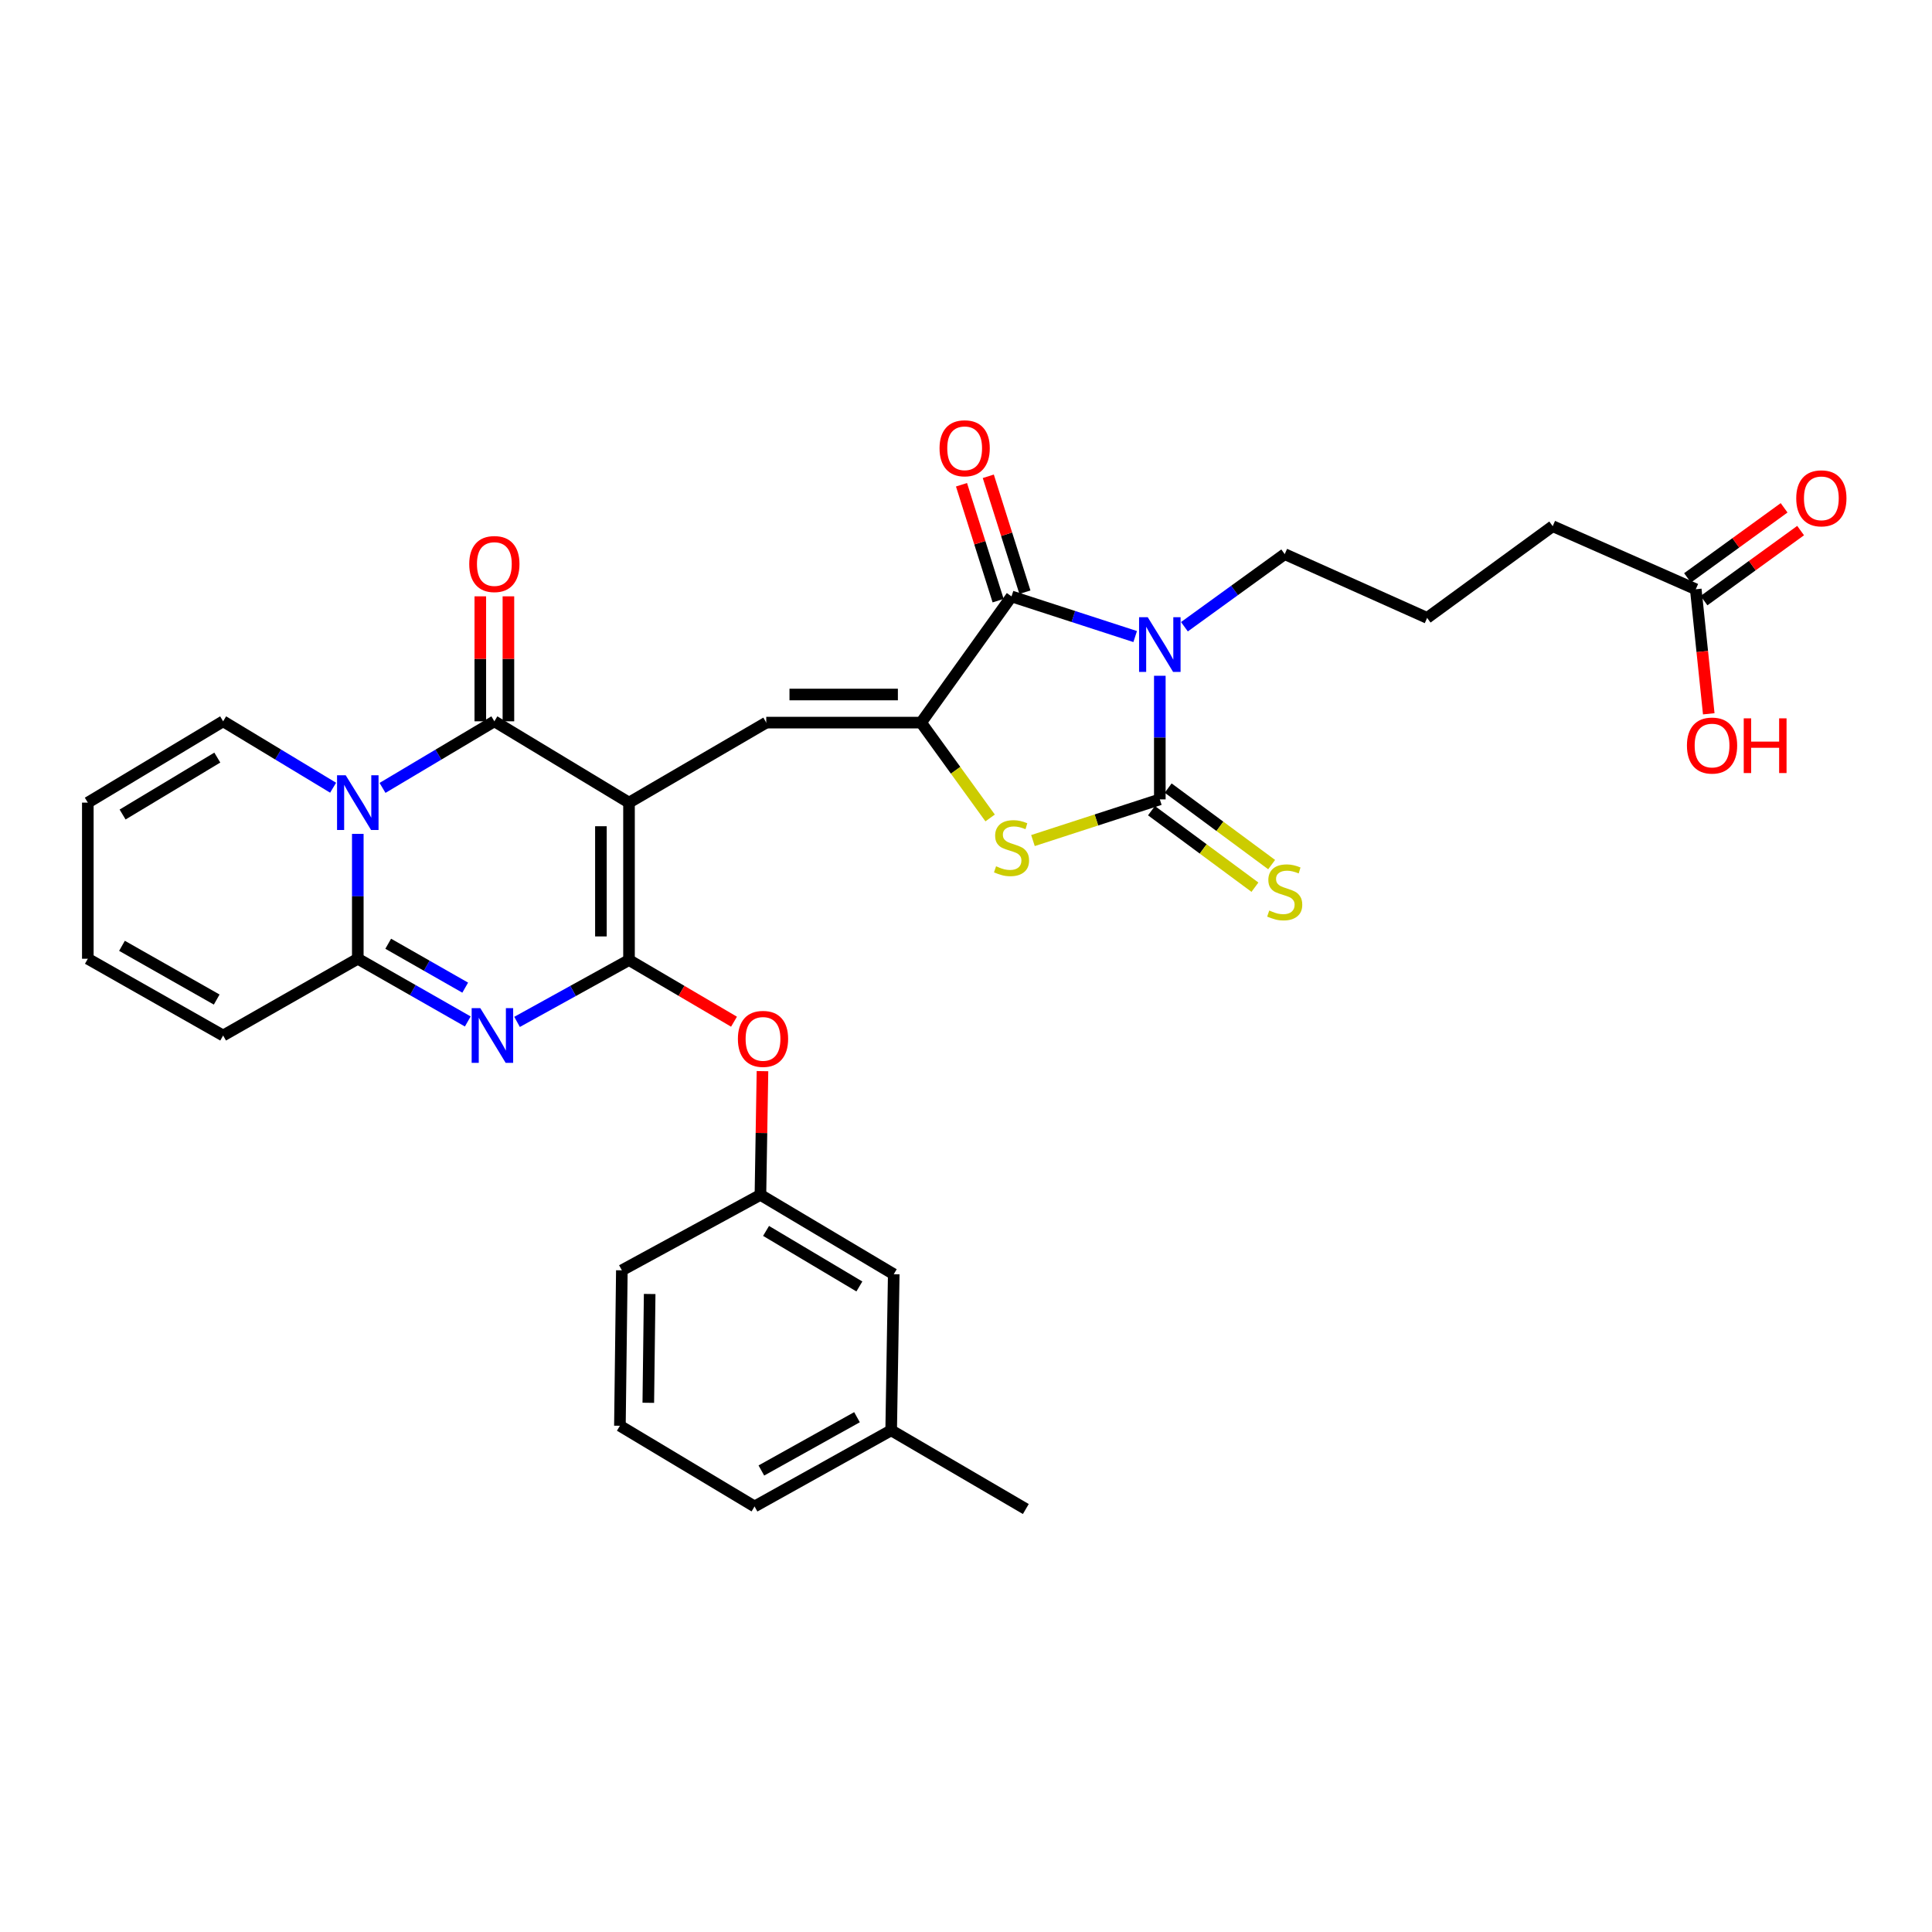 <?xml version='1.0' encoding='iso-8859-1'?>
<svg version='1.1' baseProfile='full'
              xmlns='http://www.w3.org/2000/svg'
                      xmlns:rdkit='http://www.rdkit.org/xml'
                      xmlns:xlink='http://www.w3.org/1999/xlink'
                  xml:space='preserve'
width='1000px' height='1000px' viewBox='0 0 1000 1000'>
<!-- END OF HEADER -->
<rect style='opacity:1.0;fill:#FFFFFF;stroke:none' width='1000' height='1000' x='0' y='0'> </rect>
<path class='bond-0' d='M 325.575,415.438 L 325.575,496.916' style='fill:none;fill-rule:evenodd;stroke:#000000;stroke-width:6px;stroke-linecap:butt;stroke-linejoin:miter;stroke-opacity:1' />
<path class='bond-0' d='M 311.03,427.659 L 311.03,484.694' style='fill:none;fill-rule:evenodd;stroke:#000000;stroke-width:6px;stroke-linecap:butt;stroke-linejoin:miter;stroke-opacity:1' />
<path class='bond-4' d='M 325.575,415.438 L 255.878,373.345' style='fill:none;fill-rule:evenodd;stroke:#000000;stroke-width:6px;stroke-linecap:butt;stroke-linejoin:miter;stroke-opacity:1' />
<path class='bond-9' d='M 325.575,415.438 L 396.613,374.023' style='fill:none;fill-rule:evenodd;stroke:#000000;stroke-width:6px;stroke-linecap:butt;stroke-linejoin:miter;stroke-opacity:1' />
<path class='bond-3' d='M 325.575,496.916 L 296.601,512.923' style='fill:none;fill-rule:evenodd;stroke:#000000;stroke-width:6px;stroke-linecap:butt;stroke-linejoin:miter;stroke-opacity:1' />
<path class='bond-3' d='M 296.601,512.923 L 267.628,528.93' style='fill:none;fill-rule:evenodd;stroke:#0000FF;stroke-width:6px;stroke-linecap:butt;stroke-linejoin:miter;stroke-opacity:1' />
<path class='bond-11' d='M 325.575,496.916 L 352.748,512.872' style='fill:none;fill-rule:evenodd;stroke:#000000;stroke-width:6px;stroke-linecap:butt;stroke-linejoin:miter;stroke-opacity:1' />
<path class='bond-11' d='M 352.748,512.872 L 379.922,528.829' style='fill:none;fill-rule:evenodd;stroke:#FF0000;stroke-width:6px;stroke-linecap:butt;stroke-linejoin:miter;stroke-opacity:1' />
<path class='bond-1' d='M 587.564,329.479 L 555.563,319.093' style='fill:none;fill-rule:evenodd;stroke:#0000FF;stroke-width:6px;stroke-linecap:butt;stroke-linejoin:miter;stroke-opacity:1' />
<path class='bond-1' d='M 555.563,319.093 L 523.563,308.706' style='fill:none;fill-rule:evenodd;stroke:#000000;stroke-width:6px;stroke-linecap:butt;stroke-linejoin:miter;stroke-opacity:1' />
<path class='bond-22' d='M 613.057,324.399 L 639.013,305.607' style='fill:none;fill-rule:evenodd;stroke:#0000FF;stroke-width:6px;stroke-linecap:butt;stroke-linejoin:miter;stroke-opacity:1' />
<path class='bond-22' d='M 639.013,305.607 L 664.968,286.816' style='fill:none;fill-rule:evenodd;stroke:#000000;stroke-width:6px;stroke-linecap:butt;stroke-linejoin:miter;stroke-opacity:1' />
<path class='bond-33' d='M 600.322,349.783 L 600.322,381.77' style='fill:none;fill-rule:evenodd;stroke:#0000FF;stroke-width:6px;stroke-linecap:butt;stroke-linejoin:miter;stroke-opacity:1' />
<path class='bond-33' d='M 600.322,381.77 L 600.322,413.757' style='fill:none;fill-rule:evenodd;stroke:#000000;stroke-width:6px;stroke-linecap:butt;stroke-linejoin:miter;stroke-opacity:1' />
<path class='bond-2' d='M 197.992,407.817 L 226.935,390.581' style='fill:none;fill-rule:evenodd;stroke:#0000FF;stroke-width:6px;stroke-linecap:butt;stroke-linejoin:miter;stroke-opacity:1' />
<path class='bond-2' d='M 226.935,390.581 L 255.878,373.345' style='fill:none;fill-rule:evenodd;stroke:#000000;stroke-width:6px;stroke-linecap:butt;stroke-linejoin:miter;stroke-opacity:1' />
<path class='bond-8' d='M 185.196,431.618 L 185.196,463.932' style='fill:none;fill-rule:evenodd;stroke:#0000FF;stroke-width:6px;stroke-linecap:butt;stroke-linejoin:miter;stroke-opacity:1' />
<path class='bond-8' d='M 185.196,463.932 L 185.196,496.245' style='fill:none;fill-rule:evenodd;stroke:#000000;stroke-width:6px;stroke-linecap:butt;stroke-linejoin:miter;stroke-opacity:1' />
<path class='bond-13' d='M 172.42,407.723 L 143.955,390.534' style='fill:none;fill-rule:evenodd;stroke:#0000FF;stroke-width:6px;stroke-linecap:butt;stroke-linejoin:miter;stroke-opacity:1' />
<path class='bond-13' d='M 143.955,390.534 L 115.491,373.345' style='fill:none;fill-rule:evenodd;stroke:#000000;stroke-width:6px;stroke-linecap:butt;stroke-linejoin:miter;stroke-opacity:1' />
<path class='bond-32' d='M 242.123,528.71 L 213.659,512.478' style='fill:none;fill-rule:evenodd;stroke:#0000FF;stroke-width:6px;stroke-linecap:butt;stroke-linejoin:miter;stroke-opacity:1' />
<path class='bond-32' d='M 213.659,512.478 L 185.196,496.245' style='fill:none;fill-rule:evenodd;stroke:#000000;stroke-width:6px;stroke-linecap:butt;stroke-linejoin:miter;stroke-opacity:1' />
<path class='bond-32' d='M 240.79,511.205 L 220.865,499.843' style='fill:none;fill-rule:evenodd;stroke:#0000FF;stroke-width:6px;stroke-linecap:butt;stroke-linejoin:miter;stroke-opacity:1' />
<path class='bond-32' d='M 220.865,499.843 L 200.94,488.48' style='fill:none;fill-rule:evenodd;stroke:#000000;stroke-width:6px;stroke-linecap:butt;stroke-linejoin:miter;stroke-opacity:1' />
<path class='bond-14' d='M 263.151,373.345 L 263.151,341.004' style='fill:none;fill-rule:evenodd;stroke:#000000;stroke-width:6px;stroke-linecap:butt;stroke-linejoin:miter;stroke-opacity:1' />
<path class='bond-14' d='M 263.151,341.004 L 263.151,308.663' style='fill:none;fill-rule:evenodd;stroke:#FF0000;stroke-width:6px;stroke-linecap:butt;stroke-linejoin:miter;stroke-opacity:1' />
<path class='bond-14' d='M 248.606,373.345 L 248.606,341.004' style='fill:none;fill-rule:evenodd;stroke:#000000;stroke-width:6px;stroke-linecap:butt;stroke-linejoin:miter;stroke-opacity:1' />
<path class='bond-14' d='M 248.606,341.004 L 248.606,308.663' style='fill:none;fill-rule:evenodd;stroke:#FF0000;stroke-width:6px;stroke-linecap:butt;stroke-linejoin:miter;stroke-opacity:1' />
<path class='bond-5' d='M 600.322,413.757 L 567.491,424.412' style='fill:none;fill-rule:evenodd;stroke:#000000;stroke-width:6px;stroke-linecap:butt;stroke-linejoin:miter;stroke-opacity:1' />
<path class='bond-5' d='M 567.491,424.412 L 534.66,435.068' style='fill:none;fill-rule:evenodd;stroke:#CCCC00;stroke-width:6px;stroke-linecap:butt;stroke-linejoin:miter;stroke-opacity:1' />
<path class='bond-12' d='M 595.998,419.604 L 622.776,439.407' style='fill:none;fill-rule:evenodd;stroke:#000000;stroke-width:6px;stroke-linecap:butt;stroke-linejoin:miter;stroke-opacity:1' />
<path class='bond-12' d='M 622.776,439.407 L 649.554,459.209' style='fill:none;fill-rule:evenodd;stroke:#CCCC00;stroke-width:6px;stroke-linecap:butt;stroke-linejoin:miter;stroke-opacity:1' />
<path class='bond-12' d='M 604.646,407.909 L 631.424,427.712' style='fill:none;fill-rule:evenodd;stroke:#000000;stroke-width:6px;stroke-linecap:butt;stroke-linejoin:miter;stroke-opacity:1' />
<path class='bond-12' d='M 631.424,427.712 L 658.202,447.514' style='fill:none;fill-rule:evenodd;stroke:#CCCC00;stroke-width:6px;stroke-linecap:butt;stroke-linejoin:miter;stroke-opacity:1' />
<path class='bond-6' d='M 476.767,374.023 L 396.613,374.023' style='fill:none;fill-rule:evenodd;stroke:#000000;stroke-width:6px;stroke-linecap:butt;stroke-linejoin:miter;stroke-opacity:1' />
<path class='bond-6' d='M 464.744,359.478 L 408.636,359.478' style='fill:none;fill-rule:evenodd;stroke:#000000;stroke-width:6px;stroke-linecap:butt;stroke-linejoin:miter;stroke-opacity:1' />
<path class='bond-7' d='M 476.767,374.023 L 523.563,308.706' style='fill:none;fill-rule:evenodd;stroke:#000000;stroke-width:6px;stroke-linecap:butt;stroke-linejoin:miter;stroke-opacity:1' />
<path class='bond-10' d='M 476.767,374.023 L 494.627,398.697' style='fill:none;fill-rule:evenodd;stroke:#000000;stroke-width:6px;stroke-linecap:butt;stroke-linejoin:miter;stroke-opacity:1' />
<path class='bond-10' d='M 494.627,398.697 L 512.487,423.37' style='fill:none;fill-rule:evenodd;stroke:#CCCC00;stroke-width:6px;stroke-linecap:butt;stroke-linejoin:miter;stroke-opacity:1' />
<path class='bond-16' d='M 530.497,306.515 L 521.018,276.521' style='fill:none;fill-rule:evenodd;stroke:#000000;stroke-width:6px;stroke-linecap:butt;stroke-linejoin:miter;stroke-opacity:1' />
<path class='bond-16' d='M 521.018,276.521 L 511.539,246.528' style='fill:none;fill-rule:evenodd;stroke:#FF0000;stroke-width:6px;stroke-linecap:butt;stroke-linejoin:miter;stroke-opacity:1' />
<path class='bond-16' d='M 516.628,310.898 L 507.149,280.905' style='fill:none;fill-rule:evenodd;stroke:#000000;stroke-width:6px;stroke-linecap:butt;stroke-linejoin:miter;stroke-opacity:1' />
<path class='bond-16' d='M 507.149,280.905 L 497.67,250.911' style='fill:none;fill-rule:evenodd;stroke:#FF0000;stroke-width:6px;stroke-linecap:butt;stroke-linejoin:miter;stroke-opacity:1' />
<path class='bond-15' d='M 185.196,496.245 L 115.491,535.979' style='fill:none;fill-rule:evenodd;stroke:#000000;stroke-width:6px;stroke-linecap:butt;stroke-linejoin:miter;stroke-opacity:1' />
<path class='bond-18' d='M 394.656,554.424 L 394.127,586.442' style='fill:none;fill-rule:evenodd;stroke:#FF0000;stroke-width:6px;stroke-linecap:butt;stroke-linejoin:miter;stroke-opacity:1' />
<path class='bond-18' d='M 394.127,586.442 L 393.599,618.459' style='fill:none;fill-rule:evenodd;stroke:#000000;stroke-width:6px;stroke-linecap:butt;stroke-linejoin:miter;stroke-opacity:1' />
<path class='bond-19' d='M 115.491,373.345 L 45.455,415.438' style='fill:none;fill-rule:evenodd;stroke:#000000;stroke-width:6px;stroke-linecap:butt;stroke-linejoin:miter;stroke-opacity:1' />
<path class='bond-19' d='M 112.478,392.126 L 63.453,421.591' style='fill:none;fill-rule:evenodd;stroke:#000000;stroke-width:6px;stroke-linecap:butt;stroke-linejoin:miter;stroke-opacity:1' />
<path class='bond-34' d='M 115.491,535.979 L 45.455,496.245' style='fill:none;fill-rule:evenodd;stroke:#000000;stroke-width:6px;stroke-linecap:butt;stroke-linejoin:miter;stroke-opacity:1' />
<path class='bond-34' d='M 112.163,517.367 L 63.137,489.554' style='fill:none;fill-rule:evenodd;stroke:#000000;stroke-width:6px;stroke-linecap:butt;stroke-linejoin:miter;stroke-opacity:1' />
<path class='bond-17' d='M 877.727,304.997 L 803.675,272.351' style='fill:none;fill-rule:evenodd;stroke:#000000;stroke-width:6px;stroke-linecap:butt;stroke-linejoin:miter;stroke-opacity:1' />
<path class='bond-21' d='M 881.997,310.885 L 906.994,292.755' style='fill:none;fill-rule:evenodd;stroke:#000000;stroke-width:6px;stroke-linecap:butt;stroke-linejoin:miter;stroke-opacity:1' />
<path class='bond-21' d='M 906.994,292.755 L 931.992,274.626' style='fill:none;fill-rule:evenodd;stroke:#FF0000;stroke-width:6px;stroke-linecap:butt;stroke-linejoin:miter;stroke-opacity:1' />
<path class='bond-21' d='M 873.458,299.11 L 898.455,280.981' style='fill:none;fill-rule:evenodd;stroke:#000000;stroke-width:6px;stroke-linecap:butt;stroke-linejoin:miter;stroke-opacity:1' />
<path class='bond-21' d='M 898.455,280.981 L 923.452,262.851' style='fill:none;fill-rule:evenodd;stroke:#FF0000;stroke-width:6px;stroke-linecap:butt;stroke-linejoin:miter;stroke-opacity:1' />
<path class='bond-24' d='M 877.727,304.997 L 881.089,337.23' style='fill:none;fill-rule:evenodd;stroke:#000000;stroke-width:6px;stroke-linecap:butt;stroke-linejoin:miter;stroke-opacity:1' />
<path class='bond-24' d='M 881.089,337.23 L 884.45,369.462' style='fill:none;fill-rule:evenodd;stroke:#FF0000;stroke-width:6px;stroke-linecap:butt;stroke-linejoin:miter;stroke-opacity:1' />
<path class='bond-23' d='M 393.599,618.459 L 462.601,659.534' style='fill:none;fill-rule:evenodd;stroke:#000000;stroke-width:6px;stroke-linecap:butt;stroke-linejoin:miter;stroke-opacity:1' />
<path class='bond-23' d='M 396.509,637.119 L 444.811,665.871' style='fill:none;fill-rule:evenodd;stroke:#000000;stroke-width:6px;stroke-linecap:butt;stroke-linejoin:miter;stroke-opacity:1' />
<path class='bond-29' d='M 393.599,618.459 L 321.874,657.514' style='fill:none;fill-rule:evenodd;stroke:#000000;stroke-width:6px;stroke-linecap:butt;stroke-linejoin:miter;stroke-opacity:1' />
<path class='bond-20' d='M 45.455,415.438 L 45.455,496.245' style='fill:none;fill-rule:evenodd;stroke:#000000;stroke-width:6px;stroke-linecap:butt;stroke-linejoin:miter;stroke-opacity:1' />
<path class='bond-26' d='M 664.968,286.816 L 738.681,319.818' style='fill:none;fill-rule:evenodd;stroke:#000000;stroke-width:6px;stroke-linecap:butt;stroke-linejoin:miter;stroke-opacity:1' />
<path class='bond-25' d='M 462.601,659.534 L 461.268,740.334' style='fill:none;fill-rule:evenodd;stroke:#000000;stroke-width:6px;stroke-linecap:butt;stroke-linejoin:miter;stroke-opacity:1' />
<path class='bond-31' d='M 461.268,740.334 L 530.965,781.069' style='fill:none;fill-rule:evenodd;stroke:#000000;stroke-width:6px;stroke-linecap:butt;stroke-linejoin:miter;stroke-opacity:1' />
<path class='bond-35' d='M 461.268,740.334 L 390.553,779.744' style='fill:none;fill-rule:evenodd;stroke:#000000;stroke-width:6px;stroke-linecap:butt;stroke-linejoin:miter;stroke-opacity:1' />
<path class='bond-35' d='M 443.58,733.54 L 394.079,761.127' style='fill:none;fill-rule:evenodd;stroke:#000000;stroke-width:6px;stroke-linecap:butt;stroke-linejoin:miter;stroke-opacity:1' />
<path class='bond-27' d='M 738.681,319.818 L 803.675,272.351' style='fill:none;fill-rule:evenodd;stroke:#000000;stroke-width:6px;stroke-linecap:butt;stroke-linejoin:miter;stroke-opacity:1' />
<path class='bond-28' d='M 320.864,737.974 L 321.874,657.514' style='fill:none;fill-rule:evenodd;stroke:#000000;stroke-width:6px;stroke-linecap:butt;stroke-linejoin:miter;stroke-opacity:1' />
<path class='bond-28' d='M 335.56,726.088 L 336.267,669.765' style='fill:none;fill-rule:evenodd;stroke:#000000;stroke-width:6px;stroke-linecap:butt;stroke-linejoin:miter;stroke-opacity:1' />
<path class='bond-30' d='M 320.864,737.974 L 390.553,779.744' style='fill:none;fill-rule:evenodd;stroke:#000000;stroke-width:6px;stroke-linecap:butt;stroke-linejoin:miter;stroke-opacity:1' />
<path  class='atom-2' d='M 594.062 319.46
L 603.342 334.46
Q 604.262 335.94, 605.742 338.62
Q 607.222 341.3, 607.302 341.46
L 607.302 319.46
L 611.062 319.46
L 611.062 347.78
L 607.182 347.78
L 597.222 331.38
Q 596.062 329.46, 594.822 327.26
Q 593.622 325.06, 593.262 324.38
L 593.262 347.78
L 589.582 347.78
L 589.582 319.46
L 594.062 319.46
' fill='#0000FF'/>
<path  class='atom-3' d='M 178.936 401.278
L 188.216 416.278
Q 189.136 417.758, 190.616 420.438
Q 192.096 423.118, 192.176 423.278
L 192.176 401.278
L 195.936 401.278
L 195.936 429.598
L 192.056 429.598
L 182.096 413.198
Q 180.936 411.278, 179.696 409.078
Q 178.496 406.878, 178.136 406.198
L 178.136 429.598
L 174.456 429.598
L 174.456 401.278
L 178.936 401.278
' fill='#0000FF'/>
<path  class='atom-4' d='M 248.608 521.819
L 257.888 536.819
Q 258.808 538.299, 260.288 540.979
Q 261.768 543.659, 261.848 543.819
L 261.848 521.819
L 265.608 521.819
L 265.608 550.139
L 261.728 550.139
L 251.768 533.739
Q 250.608 531.819, 249.368 529.619
Q 248.168 527.419, 247.808 526.739
L 247.808 550.139
L 244.128 550.139
L 244.128 521.819
L 248.608 521.819
' fill='#0000FF'/>
<path  class='atom-11' d='M 515.563 448.39
Q 515.883 448.51, 517.203 449.07
Q 518.523 449.63, 519.963 449.99
Q 521.443 450.31, 522.883 450.31
Q 525.563 450.31, 527.123 449.03
Q 528.683 447.71, 528.683 445.43
Q 528.683 443.87, 527.883 442.91
Q 527.123 441.95, 525.923 441.43
Q 524.723 440.91, 522.723 440.31
Q 520.203 439.55, 518.683 438.83
Q 517.203 438.11, 516.123 436.59
Q 515.083 435.07, 515.083 432.51
Q 515.083 428.95, 517.483 426.75
Q 519.923 424.55, 524.723 424.55
Q 528.003 424.55, 531.723 426.11
L 530.803 429.19
Q 527.403 427.79, 524.843 427.79
Q 522.083 427.79, 520.563 428.95
Q 519.043 430.07, 519.083 432.03
Q 519.083 433.55, 519.843 434.47
Q 520.643 435.39, 521.763 435.91
Q 522.923 436.43, 524.843 437.03
Q 527.403 437.83, 528.923 438.63
Q 530.443 439.43, 531.523 441.07
Q 532.643 442.67, 532.643 445.43
Q 532.643 449.35, 530.003 451.47
Q 527.403 453.55, 523.043 453.55
Q 520.523 453.55, 518.603 452.99
Q 516.723 452.47, 514.483 451.55
L 515.563 448.39
' fill='#CCCC00'/>
<path  class='atom-12' d='M 381.933 537.723
Q 381.933 530.923, 385.293 527.123
Q 388.653 523.323, 394.933 523.323
Q 401.213 523.323, 404.573 527.123
Q 407.933 530.923, 407.933 537.723
Q 407.933 544.603, 404.533 548.523
Q 401.133 552.403, 394.933 552.403
Q 388.693 552.403, 385.293 548.523
Q 381.933 544.643, 381.933 537.723
M 394.933 549.203
Q 399.253 549.203, 401.573 546.323
Q 403.933 543.403, 403.933 537.723
Q 403.933 532.163, 401.573 529.363
Q 399.253 526.523, 394.933 526.523
Q 390.613 526.523, 388.253 529.323
Q 385.933 532.123, 385.933 537.723
Q 385.933 543.443, 388.253 546.323
Q 390.613 549.203, 394.933 549.203
' fill='#FF0000'/>
<path  class='atom-13' d='M 656.968 471.283
Q 657.288 471.403, 658.608 471.963
Q 659.928 472.523, 661.368 472.883
Q 662.848 473.203, 664.288 473.203
Q 666.968 473.203, 668.528 471.923
Q 670.088 470.603, 670.088 468.323
Q 670.088 466.763, 669.288 465.803
Q 668.528 464.843, 667.328 464.323
Q 666.128 463.803, 664.128 463.203
Q 661.608 462.443, 660.088 461.723
Q 658.608 461.003, 657.528 459.483
Q 656.488 457.963, 656.488 455.403
Q 656.488 451.843, 658.888 449.643
Q 661.328 447.443, 666.128 447.443
Q 669.408 447.443, 673.128 449.003
L 672.208 452.083
Q 668.808 450.683, 666.248 450.683
Q 663.488 450.683, 661.968 451.843
Q 660.448 452.963, 660.488 454.923
Q 660.488 456.443, 661.248 457.363
Q 662.048 458.283, 663.168 458.803
Q 664.328 459.323, 666.248 459.923
Q 668.808 460.723, 670.328 461.523
Q 671.848 462.323, 672.928 463.963
Q 674.048 465.563, 674.048 468.323
Q 674.048 472.243, 671.408 474.363
Q 668.808 476.443, 664.448 476.443
Q 661.928 476.443, 660.008 475.883
Q 658.128 475.363, 655.888 474.443
L 656.968 471.283
' fill='#CCCC00'/>
<path  class='atom-15' d='M 242.878 291.946
Q 242.878 285.146, 246.238 281.346
Q 249.598 277.546, 255.878 277.546
Q 262.158 277.546, 265.518 281.346
Q 268.878 285.146, 268.878 291.946
Q 268.878 298.826, 265.478 302.746
Q 262.078 306.626, 255.878 306.626
Q 249.638 306.626, 246.238 302.746
Q 242.878 298.866, 242.878 291.946
M 255.878 303.426
Q 260.198 303.426, 262.518 300.546
Q 264.878 297.626, 264.878 291.946
Q 264.878 286.386, 262.518 283.586
Q 260.198 280.746, 255.878 280.746
Q 251.558 280.746, 249.198 283.546
Q 246.878 286.346, 246.878 291.946
Q 246.878 297.666, 249.198 300.546
Q 251.558 303.426, 255.878 303.426
' fill='#FF0000'/>
<path  class='atom-17' d='M 486.304 232.027
Q 486.304 225.227, 489.664 221.427
Q 493.024 217.627, 499.304 217.627
Q 505.584 217.627, 508.944 221.427
Q 512.304 225.227, 512.304 232.027
Q 512.304 238.907, 508.904 242.827
Q 505.504 246.707, 499.304 246.707
Q 493.064 246.707, 489.664 242.827
Q 486.304 238.947, 486.304 232.027
M 499.304 243.507
Q 503.624 243.507, 505.944 240.627
Q 508.304 237.707, 508.304 232.027
Q 508.304 226.467, 505.944 223.667
Q 503.624 220.827, 499.304 220.827
Q 494.984 220.827, 492.624 223.627
Q 490.304 226.427, 490.304 232.027
Q 490.304 237.747, 492.624 240.627
Q 494.984 243.507, 499.304 243.507
' fill='#FF0000'/>
<path  class='atom-22' d='M 929.729 257.934
Q 929.729 251.134, 933.089 247.334
Q 936.449 243.534, 942.729 243.534
Q 949.009 243.534, 952.369 247.334
Q 955.729 251.134, 955.729 257.934
Q 955.729 264.814, 952.329 268.734
Q 948.929 272.614, 942.729 272.614
Q 936.489 272.614, 933.089 268.734
Q 929.729 264.854, 929.729 257.934
M 942.729 269.414
Q 947.049 269.414, 949.369 266.534
Q 951.729 263.614, 951.729 257.934
Q 951.729 252.374, 949.369 249.574
Q 947.049 246.734, 942.729 246.734
Q 938.409 246.734, 936.049 249.534
Q 933.729 252.334, 933.729 257.934
Q 933.729 263.654, 936.049 266.534
Q 938.409 269.414, 942.729 269.414
' fill='#FF0000'/>
<path  class='atom-25' d='M 873.156 385.893
Q 873.156 379.093, 876.516 375.293
Q 879.876 371.493, 886.156 371.493
Q 892.436 371.493, 895.796 375.293
Q 899.156 379.093, 899.156 385.893
Q 899.156 392.773, 895.756 396.693
Q 892.356 400.573, 886.156 400.573
Q 879.916 400.573, 876.516 396.693
Q 873.156 392.813, 873.156 385.893
M 886.156 397.373
Q 890.476 397.373, 892.796 394.493
Q 895.156 391.573, 895.156 385.893
Q 895.156 380.333, 892.796 377.533
Q 890.476 374.693, 886.156 374.693
Q 881.836 374.693, 879.476 377.493
Q 877.156 380.293, 877.156 385.893
Q 877.156 391.613, 879.476 394.493
Q 881.836 397.373, 886.156 397.373
' fill='#FF0000'/>
<path  class='atom-25' d='M 902.556 371.813
L 906.396 371.813
L 906.396 383.853
L 920.876 383.853
L 920.876 371.813
L 924.716 371.813
L 924.716 400.133
L 920.876 400.133
L 920.876 387.053
L 906.396 387.053
L 906.396 400.133
L 902.556 400.133
L 902.556 371.813
' fill='#FF0000'/>
</svg>
